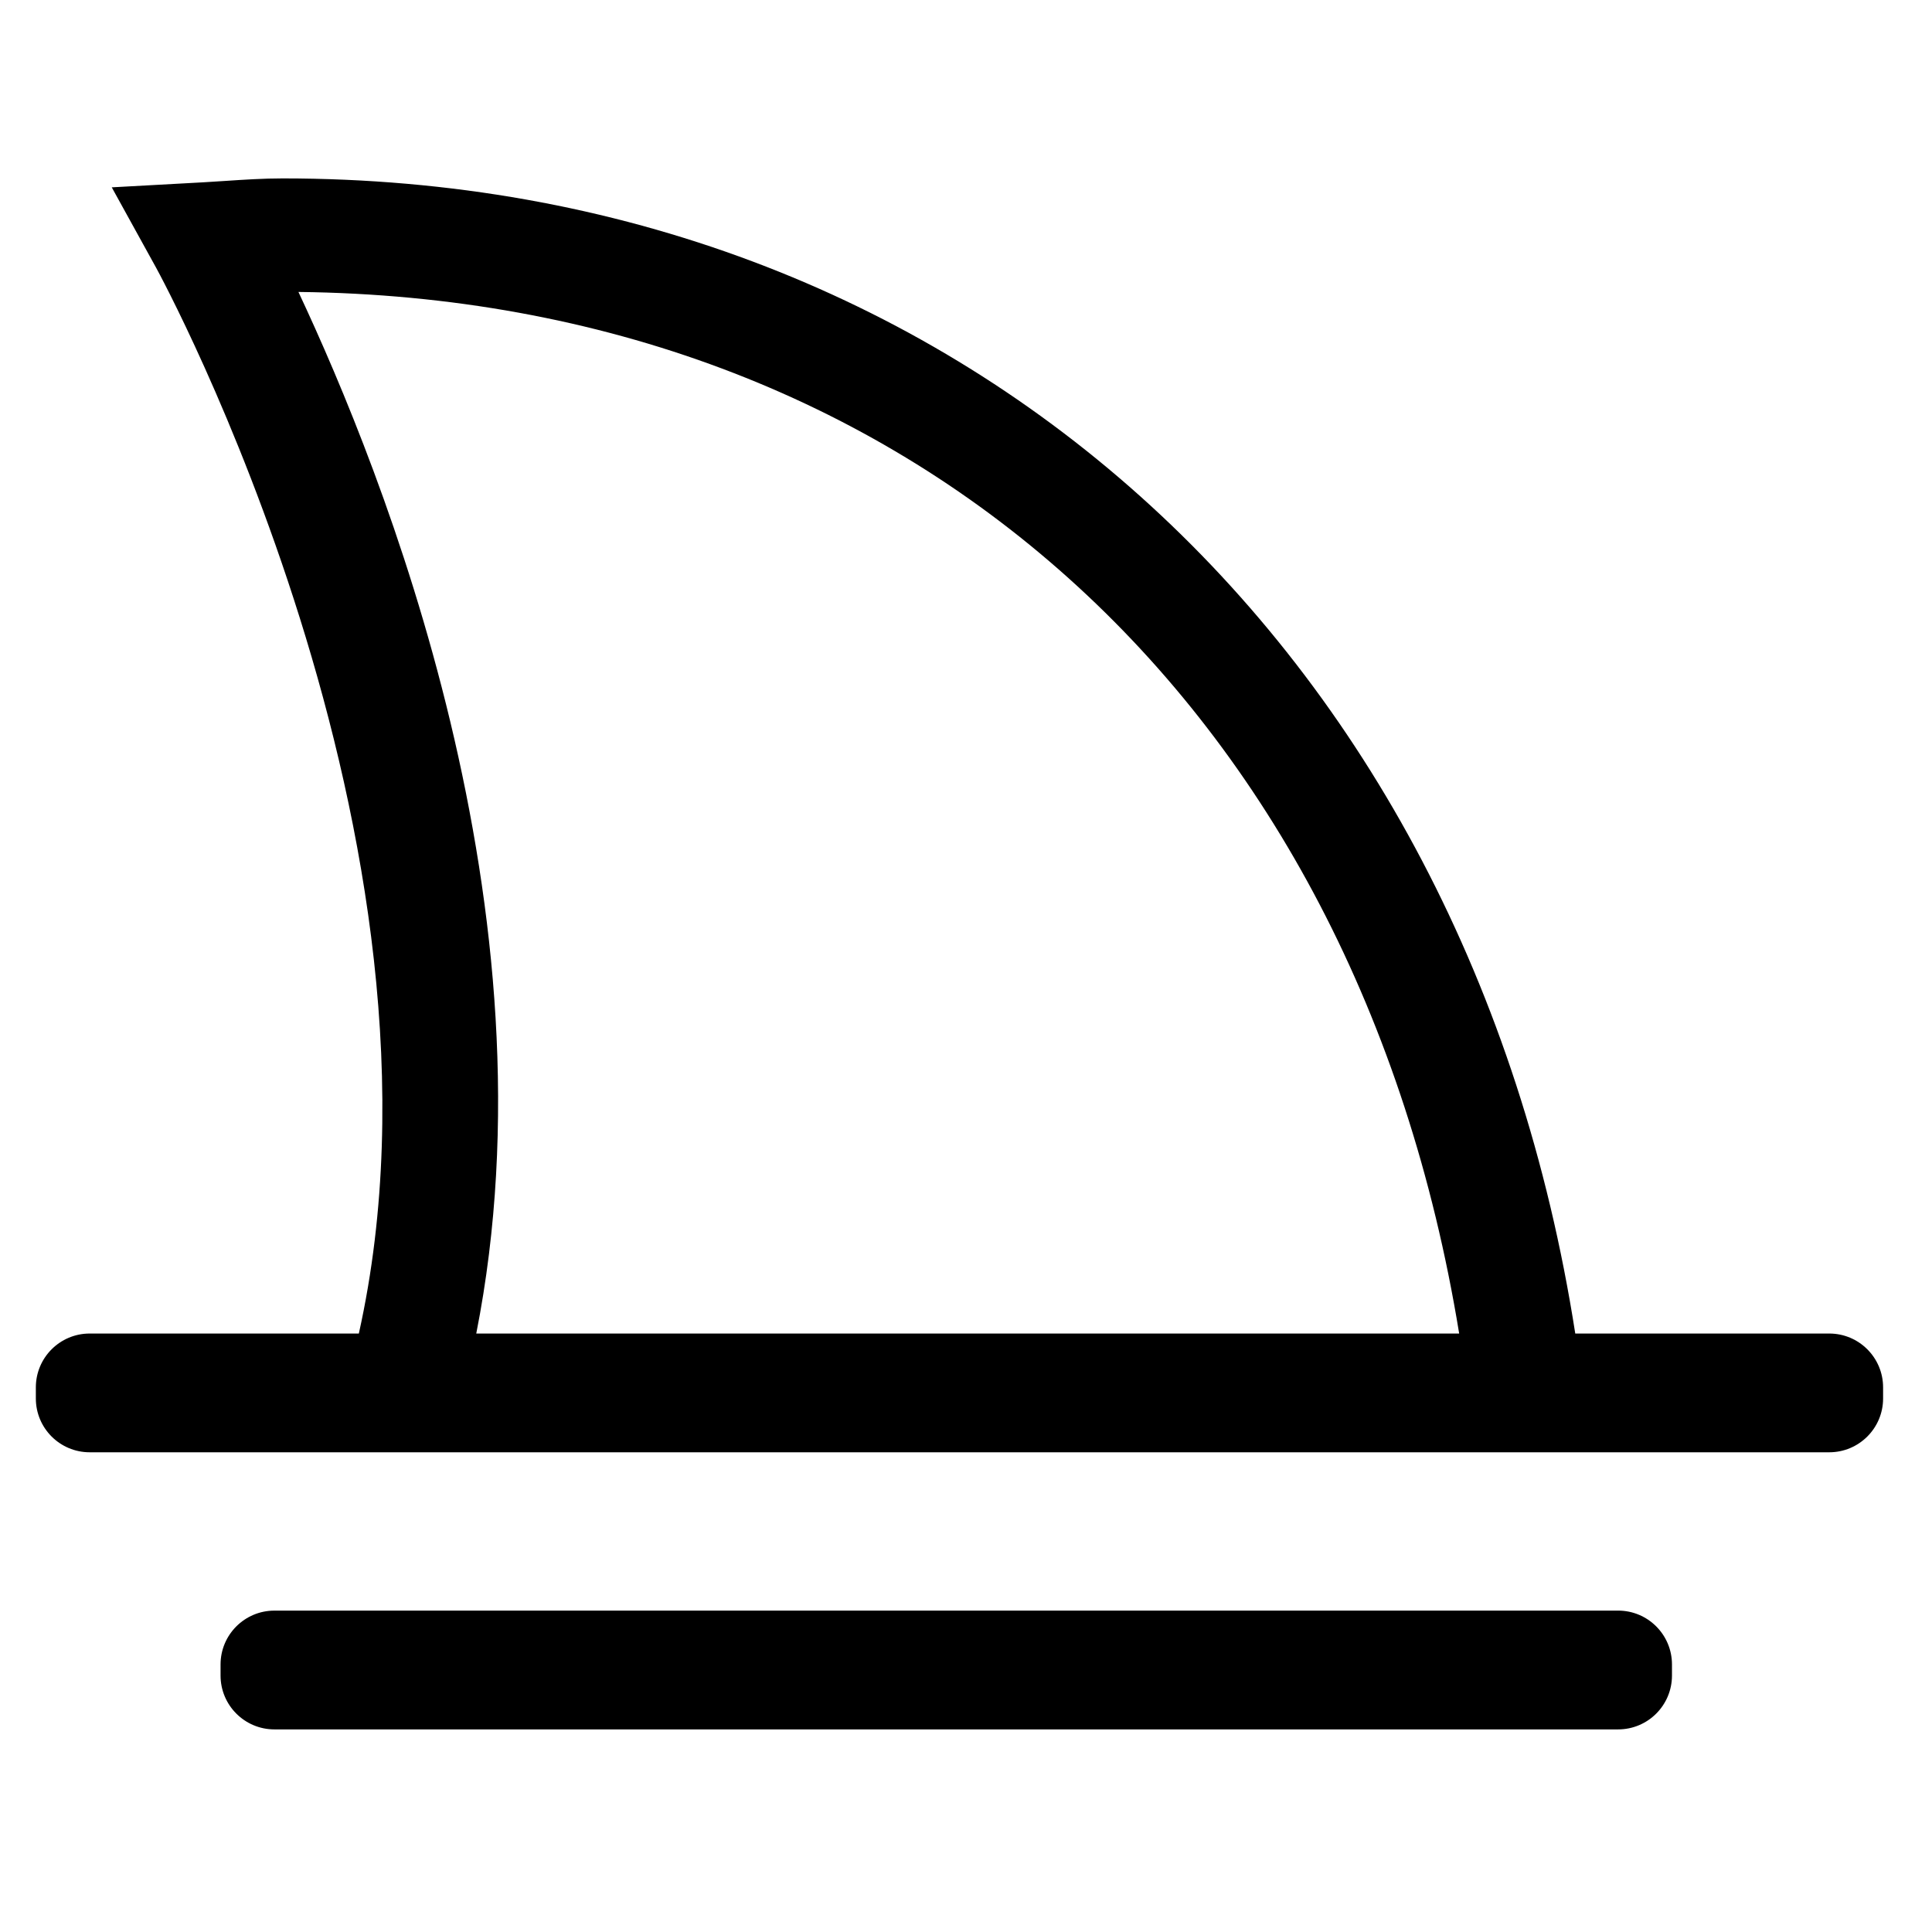 <?xml version="1.0" encoding="UTF-8"?>
<!-- Uploaded to: SVG Repo, www.svgrepo.com, Generator: SVG Repo Mixer Tools -->
<svg fill="#000000" width="800px" height="800px" version="1.1" viewBox="144 144 512 512" xmlns="http://www.w3.org/2000/svg">
 <g>
  <path d="m216.72 570.83c-7.879 0-14.27 6.387-14.27 14.27v2.938c0 7.879 6.387 14.27 14.27 14.27h356.1c7.879 0 14.27-6.387 14.27-14.27v-2.941c0-7.879-6.387-14.27-14.27-14.27z"/>
  <path d="m167.77 497.4c-7.879 0-14.27 6.387-14.27 14.27v2.938c0 7.879 6.387 14.262 14.27 14.262h461c7.879 0 14.27-6.383 14.27-14.262v-2.938c0-7.879-6.387-14.27-14.27-14.27h-67.309c-28.637-183.6-164.68-306.12-342.55-306.12-5.231 0-10.258 0.336-15.113 0.66-1.945 0.133-3.879 0.266-5.809 0.367l-24.371 1.34 11.809 21.402c0.855 1.551 82.734 151.86 53.672 282.35zm55.316-276.03c161.24 1.812 280.18 108.19 307.61 276.03h-260.48c22.125-111.89-24.734-228.35-47.129-276.03z"/>
 </g>
</svg>